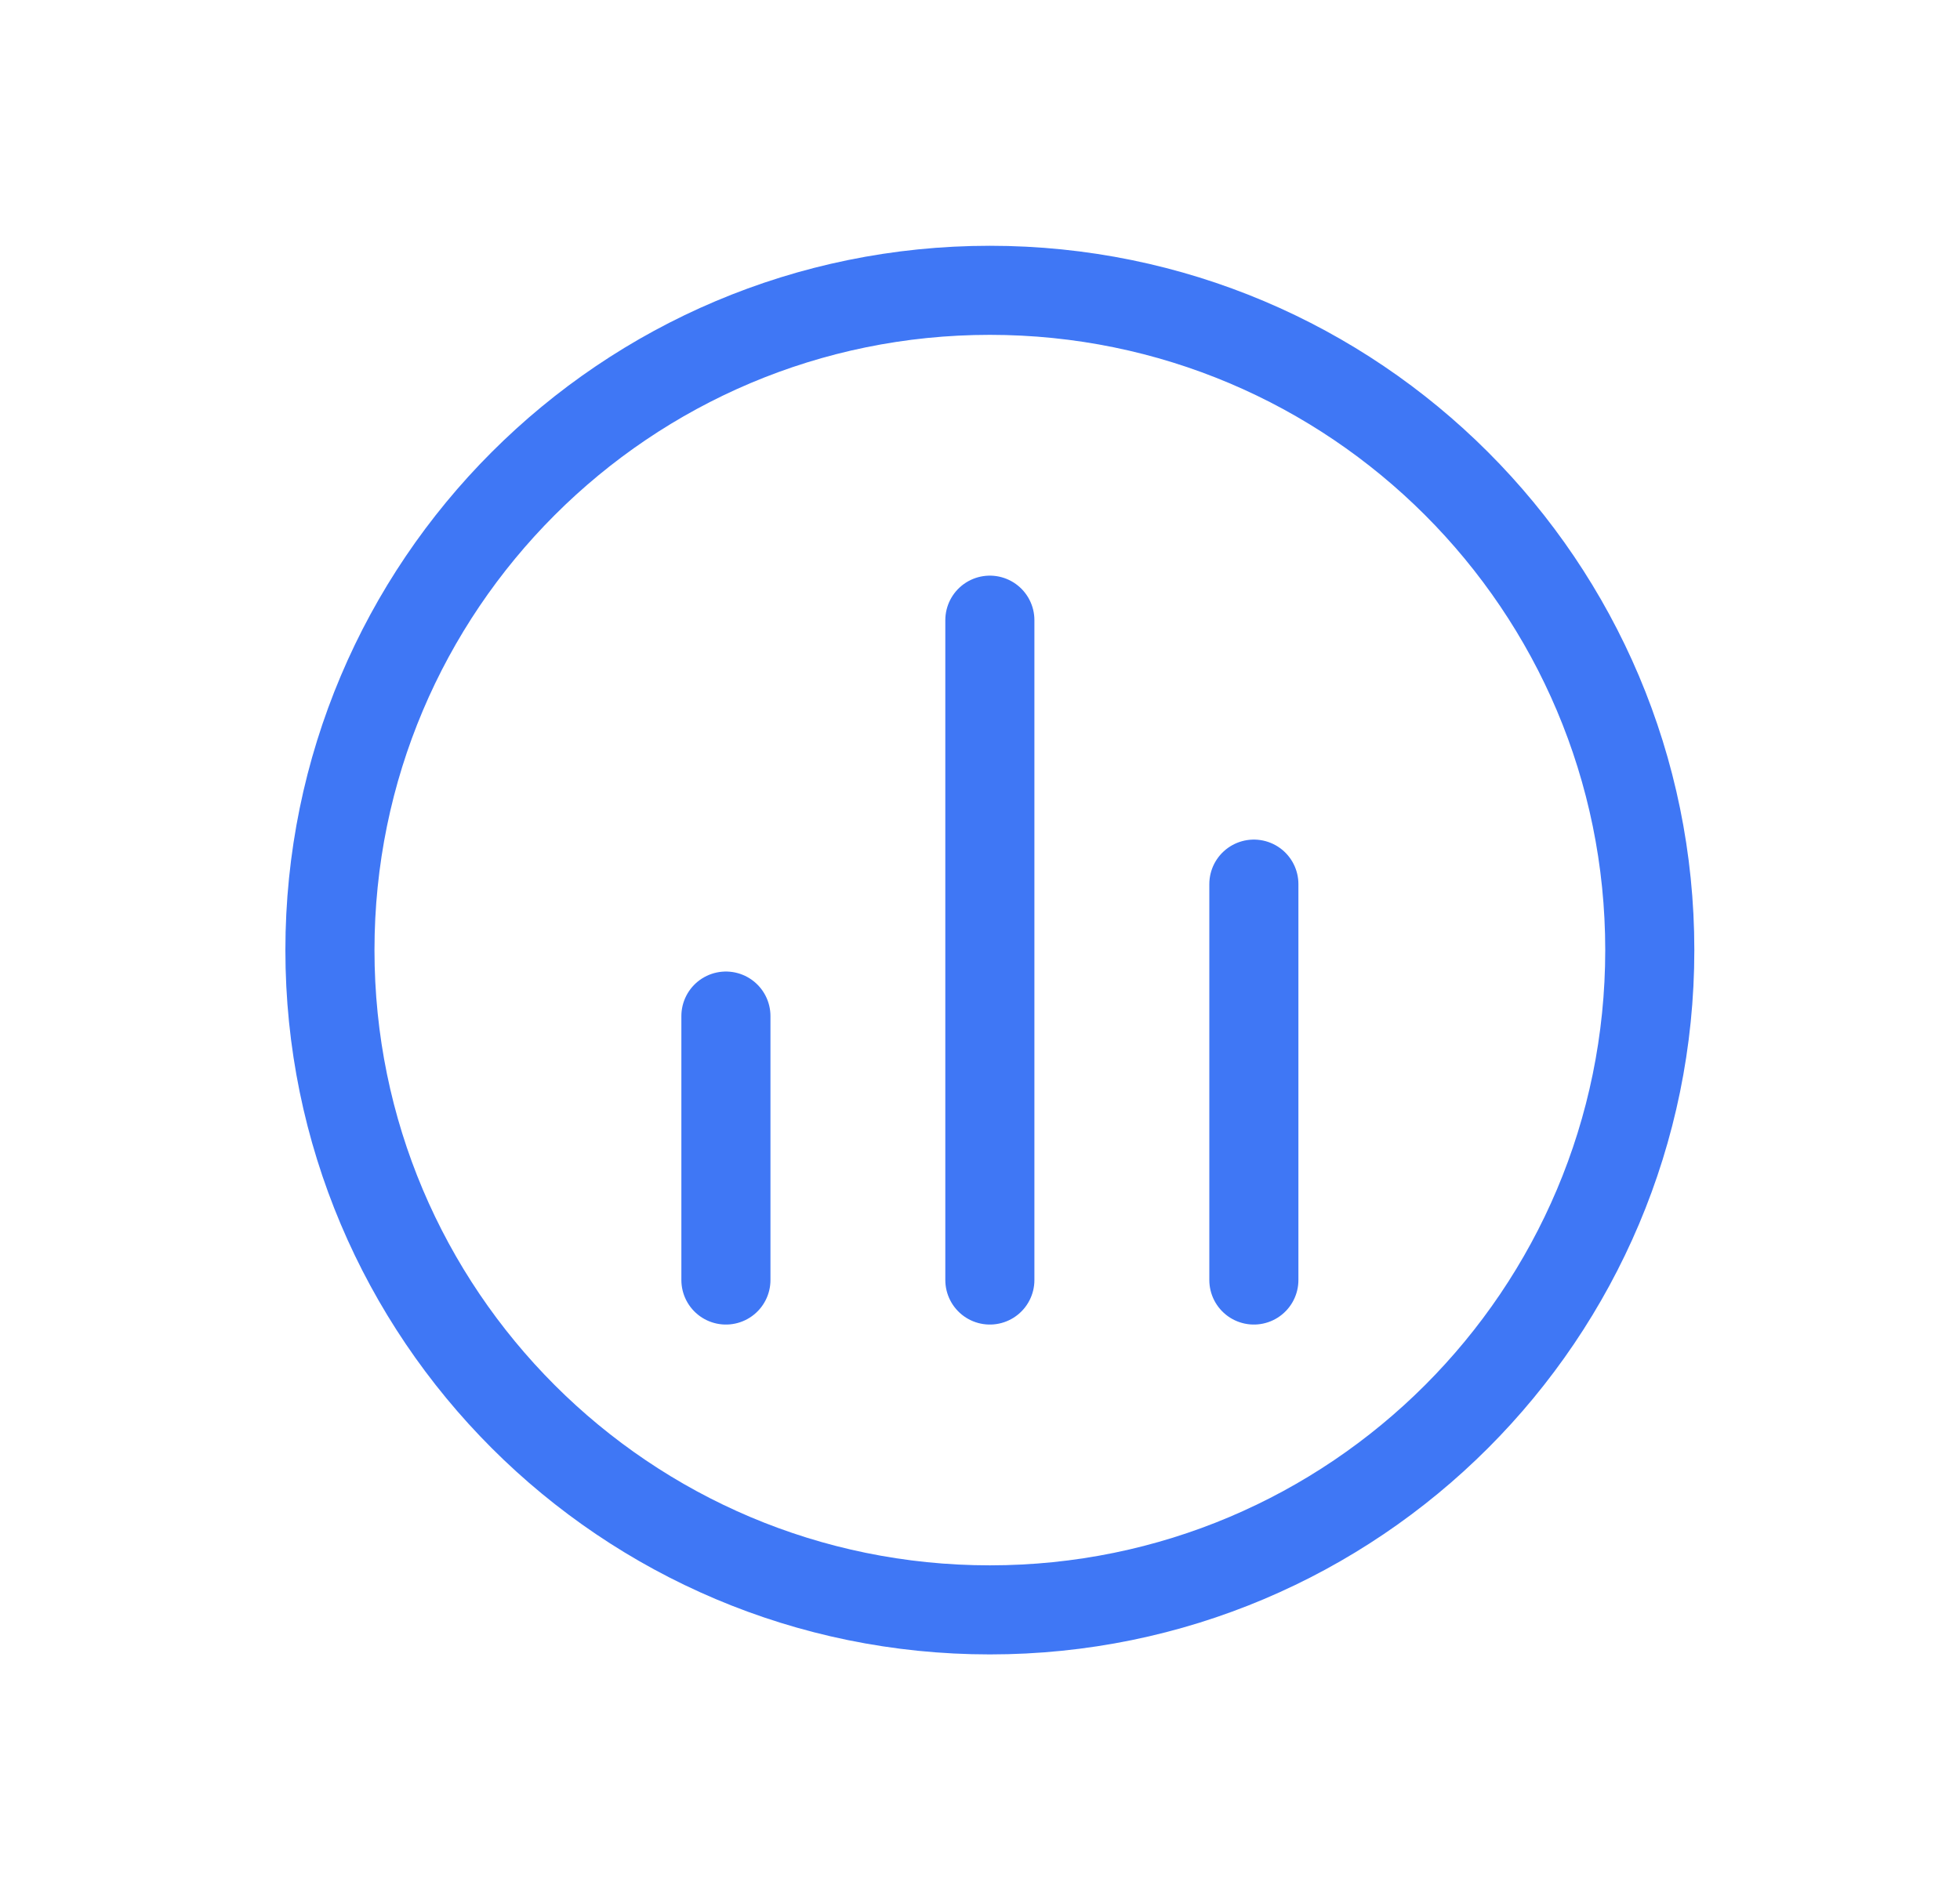 <svg width="33" height="32" viewBox="0 0 33 32" fill="none" xmlns="http://www.w3.org/2000/svg">
<path d="M12.222 17.111V21.556M21.111 14.889V21.556M16.666 10.444V21.556M27.777 16C27.777 22.137 22.803 27.111 16.666 27.111C10.53 27.111 5.555 22.137 5.555 16C5.555 9.864 10.53 4.889 16.666 4.889C22.803 4.889 27.777 9.864 27.777 16Z" stroke="#3F77F5" stroke-width="1.5" stroke-linecap="round" stroke-linejoin="round"/>
</svg>
